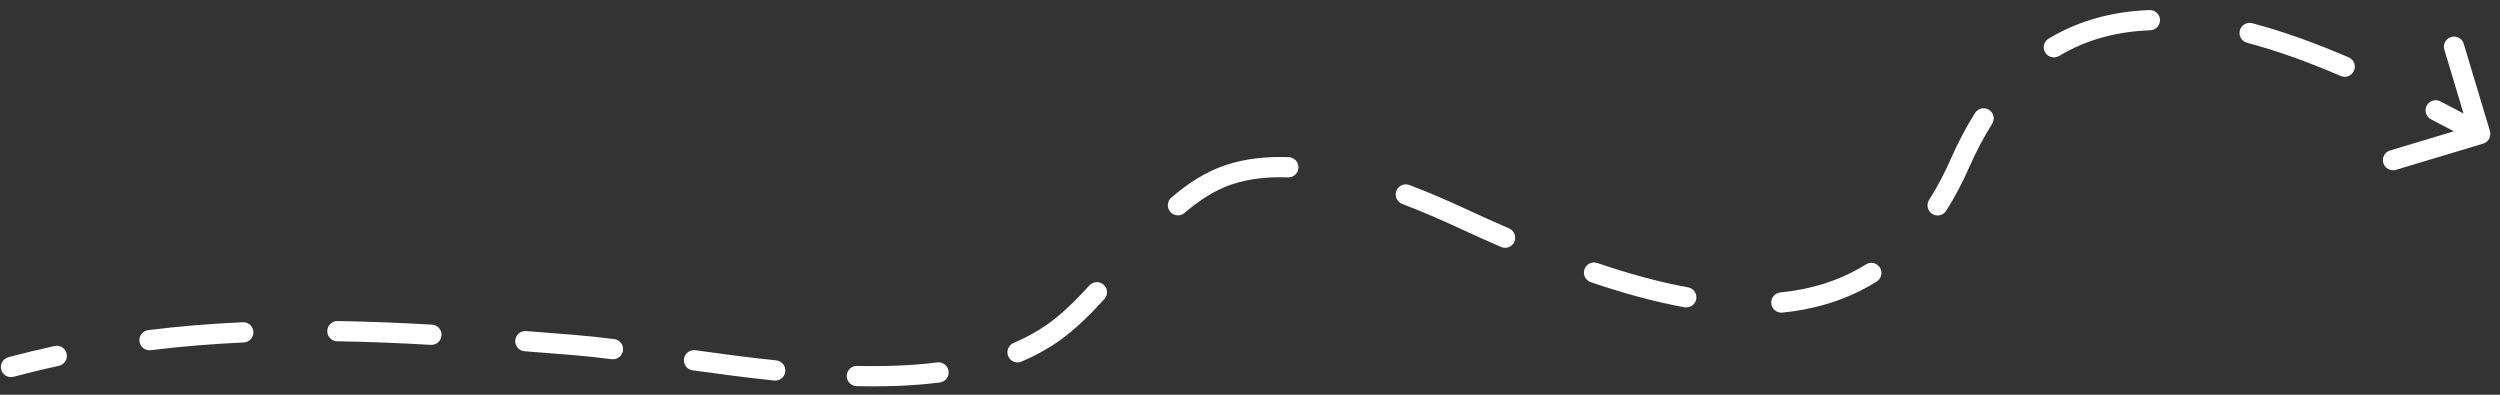 <?xml version="1.0" encoding="UTF-8"?> <svg xmlns="http://www.w3.org/2000/svg" width="247" height="39" viewBox="0 0 247 39" fill="none"><rect x="0" y="0" width="247" height="39" fill="#333333" stroke="none"/> <path d="M246.006 12.945C246.165 13.474 245.865 14.032 245.336 14.191L236.717 16.781C236.188 16.94 235.631 16.64 235.472 16.111C235.313 15.582 235.613 15.024 236.142 14.866L243.803 12.563L241.501 4.902C241.342 4.373 241.642 3.815 242.171 3.656C242.7 3.497 243.257 3.797 243.416 4.326L246.006 12.945ZM193.651 16.11L192.736 15.708L193.651 16.11ZM144.396 21.549L144.816 20.642L144.396 21.549ZM121.388 17.267L121.071 16.319L121.388 17.267ZM104.068 32.858L104.643 33.676L104.068 32.858ZM56.541 34.072L56.62 33.075L56.541 34.072ZM1.346 37.224C0.813 37.367 0.264 37.051 0.122 36.517C-0.021 35.984 0.295 35.435 0.829 35.292L1.346 37.224ZM5.395 34.185C5.935 34.067 6.467 34.41 6.585 34.949C6.702 35.489 6.36 36.022 5.82 36.139L5.395 34.185ZM14.895 34.599C14.347 34.667 13.848 34.278 13.78 33.73C13.711 33.182 14.101 32.682 14.649 32.614L14.895 34.599ZM23.992 31.838C24.544 31.813 25.011 32.24 25.036 32.792C25.061 33.344 24.634 33.811 24.082 33.836L23.992 31.838ZM33.318 33.718C32.766 33.709 32.326 33.255 32.334 32.702C32.343 32.15 32.798 31.71 33.35 31.719L33.318 33.718ZM42.684 32.074C43.235 32.105 43.657 32.578 43.625 33.129C43.594 33.681 43.122 34.102 42.57 34.071L42.684 32.074ZM51.828 34.704C51.277 34.662 50.865 34.181 50.907 33.631C50.949 33.08 51.43 32.668 51.981 32.71L51.828 34.704ZM60.682 33.502C61.23 33.57 61.619 34.07 61.551 34.618C61.483 35.166 60.983 35.555 60.435 35.487L60.682 33.502ZM68.428 36.586C67.881 36.509 67.5 36.004 67.576 35.457C67.652 34.91 68.158 34.529 68.705 34.605L68.428 36.586ZM76.694 35.607C77.243 35.664 77.642 36.156 77.585 36.705C77.528 37.255 77.036 37.654 76.487 37.596L76.694 35.607ZM84.633 38.15C84.081 38.137 83.644 37.679 83.656 37.127C83.669 36.575 84.127 36.138 84.68 36.151L84.633 38.15ZM92.602 35.807C93.15 35.738 93.65 36.126 93.72 36.674C93.789 37.222 93.401 37.722 92.853 37.791L92.602 35.807ZM100.926 35.727C100.418 35.943 99.831 35.707 99.614 35.199C99.398 34.691 99.634 34.103 100.142 33.887L100.926 35.727ZM107.636 28.2C108.008 27.792 108.641 27.764 109.049 28.136C109.456 28.509 109.485 29.141 109.113 29.549L107.636 28.2ZM117.032 21.037C116.612 21.396 115.981 21.347 115.622 20.927C115.263 20.508 115.312 19.876 115.732 19.517L117.032 21.037ZM127.328 15.528C127.88 15.549 128.31 16.014 128.289 16.566C128.267 17.118 127.803 17.548 127.251 17.526L127.328 15.528ZM138.54 20.15C138.023 19.954 137.763 19.377 137.958 18.861C138.153 18.344 138.73 18.084 139.247 18.279L138.54 20.15ZM149.1 22.568C149.607 22.788 149.839 23.377 149.619 23.884C149.399 24.39 148.81 24.623 148.303 24.402L149.1 22.568ZM157.168 27.877C156.645 27.699 156.366 27.131 156.545 26.608C156.723 26.085 157.291 25.806 157.814 25.985L157.168 27.877ZM166.783 28.391C167.326 28.489 167.686 29.01 167.588 29.553C167.489 30.097 166.968 30.457 166.425 30.358L166.783 28.391ZM176.097 30.884C175.548 30.939 175.058 30.538 175.003 29.988C174.948 29.439 175.349 28.949 175.899 28.894L176.097 30.884ZM184.356 26.121C184.825 25.828 185.442 25.969 185.735 26.438C186.028 26.905 185.886 27.523 185.418 27.816L184.356 26.121ZM192.282 20.825C191.985 21.291 191.367 21.428 190.901 21.131C190.435 20.834 190.298 20.216 190.595 19.75L192.282 20.825ZM195.135 11.161C195.431 10.695 196.049 10.556 196.515 10.852C196.982 11.147 197.12 11.765 196.825 12.232L195.135 11.161ZM203.439 5.528C202.965 5.813 202.351 5.66 202.066 5.186C201.782 4.713 201.935 4.098 202.409 3.814L203.439 5.528ZM212.374 0.995C212.926 0.975 213.389 1.406 213.409 1.958C213.429 2.51 212.998 2.973 212.446 2.993L212.374 0.995ZM222.01 4.227C221.477 4.086 221.158 3.538 221.299 3.004C221.44 2.47 221.987 2.152 222.521 2.293L222.01 4.227ZM232.051 5.668C232.558 5.887 232.793 6.475 232.574 6.982C232.356 7.49 231.768 7.724 231.261 7.506L232.051 5.668ZM240.185 11.788C239.695 11.534 239.504 10.93 239.758 10.44C240.012 9.95 240.616 9.758 241.106 10.013L240.185 11.788ZM0.829 35.292C2.358 34.883 3.88 34.514 5.395 34.185L5.82 36.139C4.335 36.462 2.845 36.823 1.346 37.224L0.829 35.292ZM14.649 32.614C17.778 32.226 20.888 31.977 23.992 31.838L24.082 33.836C21.025 33.973 17.967 34.218 14.895 34.599L14.649 32.614ZM33.35 31.719C36.452 31.768 39.559 31.897 42.684 32.074L42.57 34.071C39.466 33.895 36.387 33.768 33.318 33.718L33.35 31.719ZM51.981 32.71C53.52 32.828 55.066 32.951 56.62 33.075L56.461 35.069C54.907 34.945 53.363 34.822 51.828 34.704L51.981 32.71ZM56.62 33.075C57.894 33.176 59.255 33.325 60.682 33.502L60.435 35.487C59.026 35.312 57.696 35.167 56.461 35.069L56.62 33.075ZM68.705 34.605C71.299 34.967 73.986 35.325 76.694 35.607L76.487 37.596C73.743 37.311 71.029 36.949 68.428 36.586L68.705 34.605ZM84.68 36.151C87.418 36.215 90.084 36.125 92.602 35.807L92.853 37.791C90.211 38.125 87.441 38.216 84.633 38.15L84.68 36.151ZM100.142 33.887C101.345 33.374 102.466 32.763 103.492 32.04L104.643 33.676C103.49 34.487 102.244 35.165 100.926 35.727L100.142 33.887ZM103.492 32.04C104.884 31.06 106.243 29.725 107.636 28.2L109.113 29.549C107.69 31.106 106.215 32.569 104.643 33.676L103.492 32.04ZM115.732 19.517C117.349 18.134 119.111 16.973 121.071 16.319L121.705 18.216C120.073 18.761 118.534 19.753 117.032 21.037L115.732 19.517ZM121.071 16.319C123.055 15.656 125.184 15.445 127.328 15.528L127.251 17.526C125.282 17.45 123.405 17.648 121.705 18.216L121.071 16.319ZM139.247 18.279C141.34 19.07 143.245 19.915 144.816 20.642L143.976 22.457C142.427 21.74 140.57 20.917 138.54 20.15L139.247 18.279ZM144.816 20.642C146.236 21.299 147.666 21.945 149.1 22.568L148.303 24.402C146.852 23.772 145.407 23.12 143.976 22.457L144.816 20.642ZM157.814 25.985C160.866 27.026 163.873 27.862 166.783 28.391L166.425 30.358C163.393 29.807 160.287 28.942 157.168 27.877L157.814 25.985ZM175.899 28.894C178.971 28.588 181.813 27.714 184.356 26.121L185.418 27.816C182.575 29.596 179.427 30.552 176.097 30.884L175.899 28.894ZM190.595 19.75C191.362 18.547 192.078 17.203 192.736 15.708L194.566 16.513C193.871 18.093 193.108 19.528 192.282 20.825L190.595 19.75ZM192.736 15.708C193.472 14.033 194.274 12.521 195.135 11.161L196.825 12.232C196.022 13.499 195.266 14.921 194.566 16.513L192.736 15.708ZM202.409 3.814C205.481 1.968 208.855 1.122 212.374 0.995L212.446 2.993C209.207 3.11 206.175 3.884 203.439 5.528L202.409 3.814ZM222.521 2.293C225.692 3.13 228.896 4.311 232.051 5.668L231.261 7.506C228.166 6.174 225.058 5.031 222.01 4.227L222.521 2.293ZM241.106 10.013C242.61 10.793 244.086 11.58 245.522 12.352L244.575 14.114C243.143 13.344 241.677 12.562 240.185 11.788L241.106 10.013Z" fill="white"></path> </svg> 